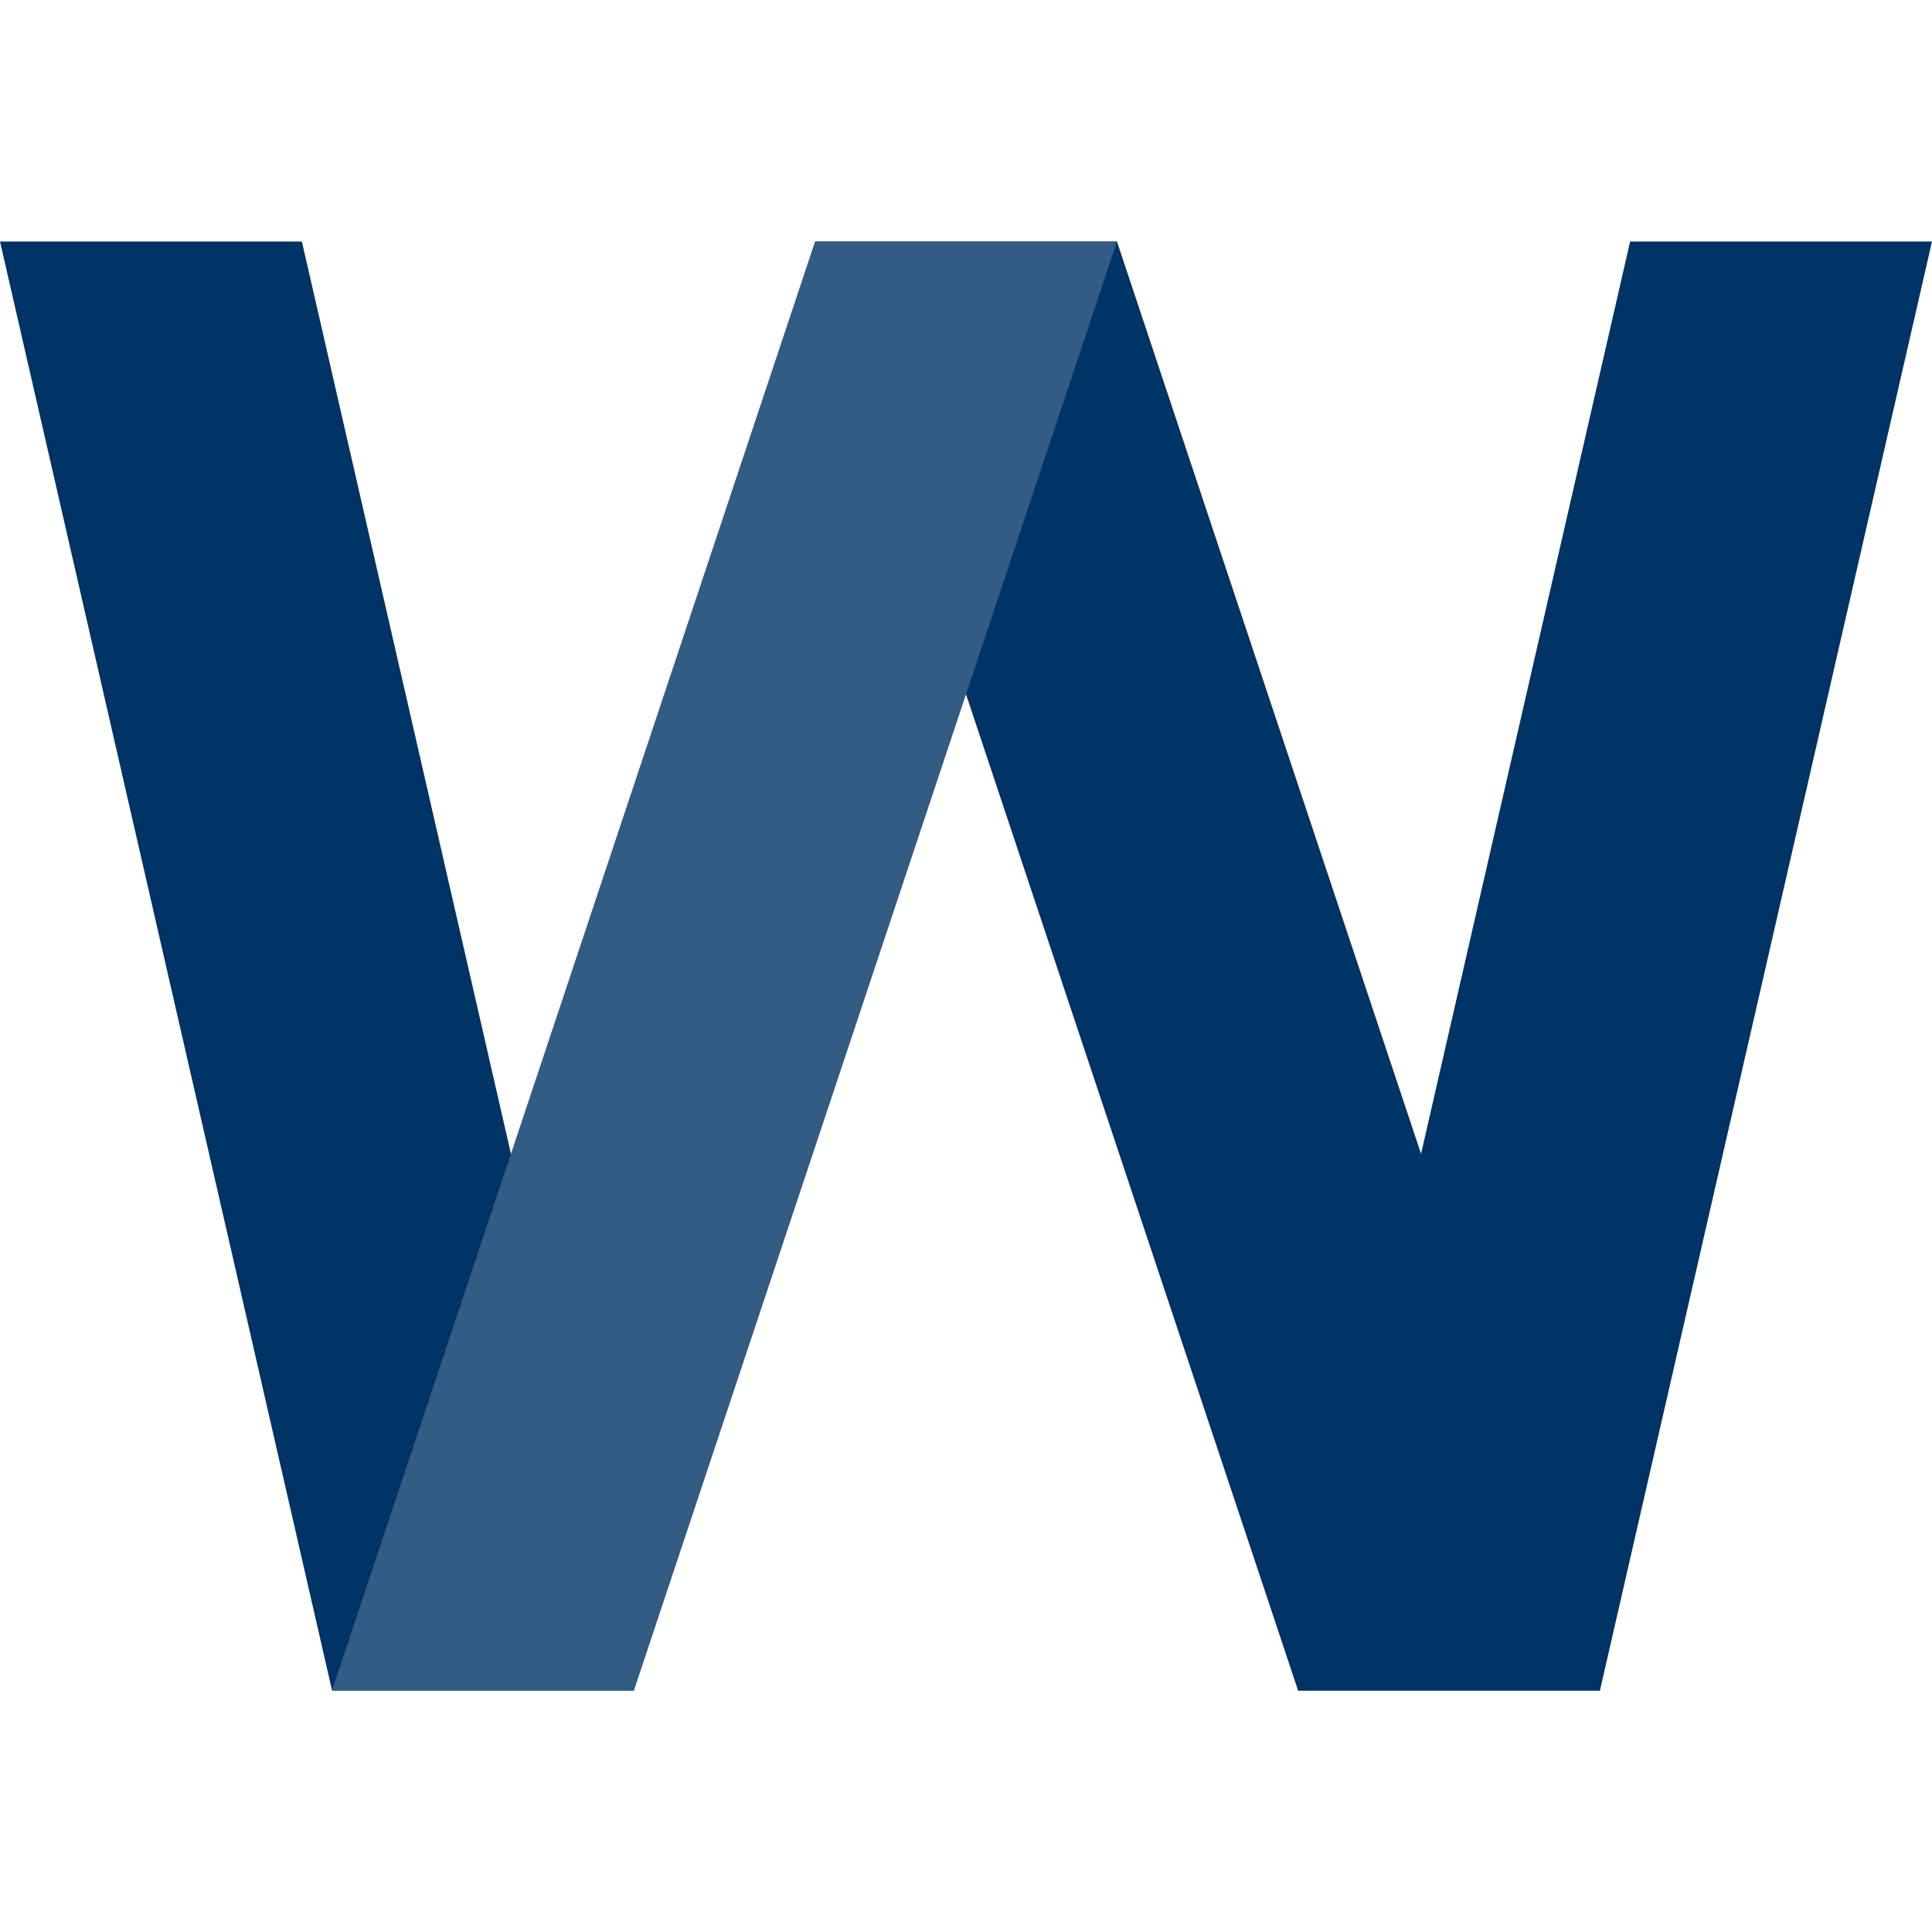 <svg viewBox="0 0 1024 1024" width="1024" height="1024" xmlns="http://www.w3.org/2000/svg">
  <g transform="translate(0 128)">
    <polygon points="0,0 160,0 336,768 176,768" fill="#003366" stroke="none" />
    <polygon points="432,0 592,0 848,768 688,768" fill="#003366" stroke="none" />
    <polygon points="688,768 848,768 1024,0 864,0" fill="#003366" stroke="none" />
    <polygon points="176,768 336,768 592,0 432,0" fill="#335C85" stroke="none" />
  </g>
</svg>